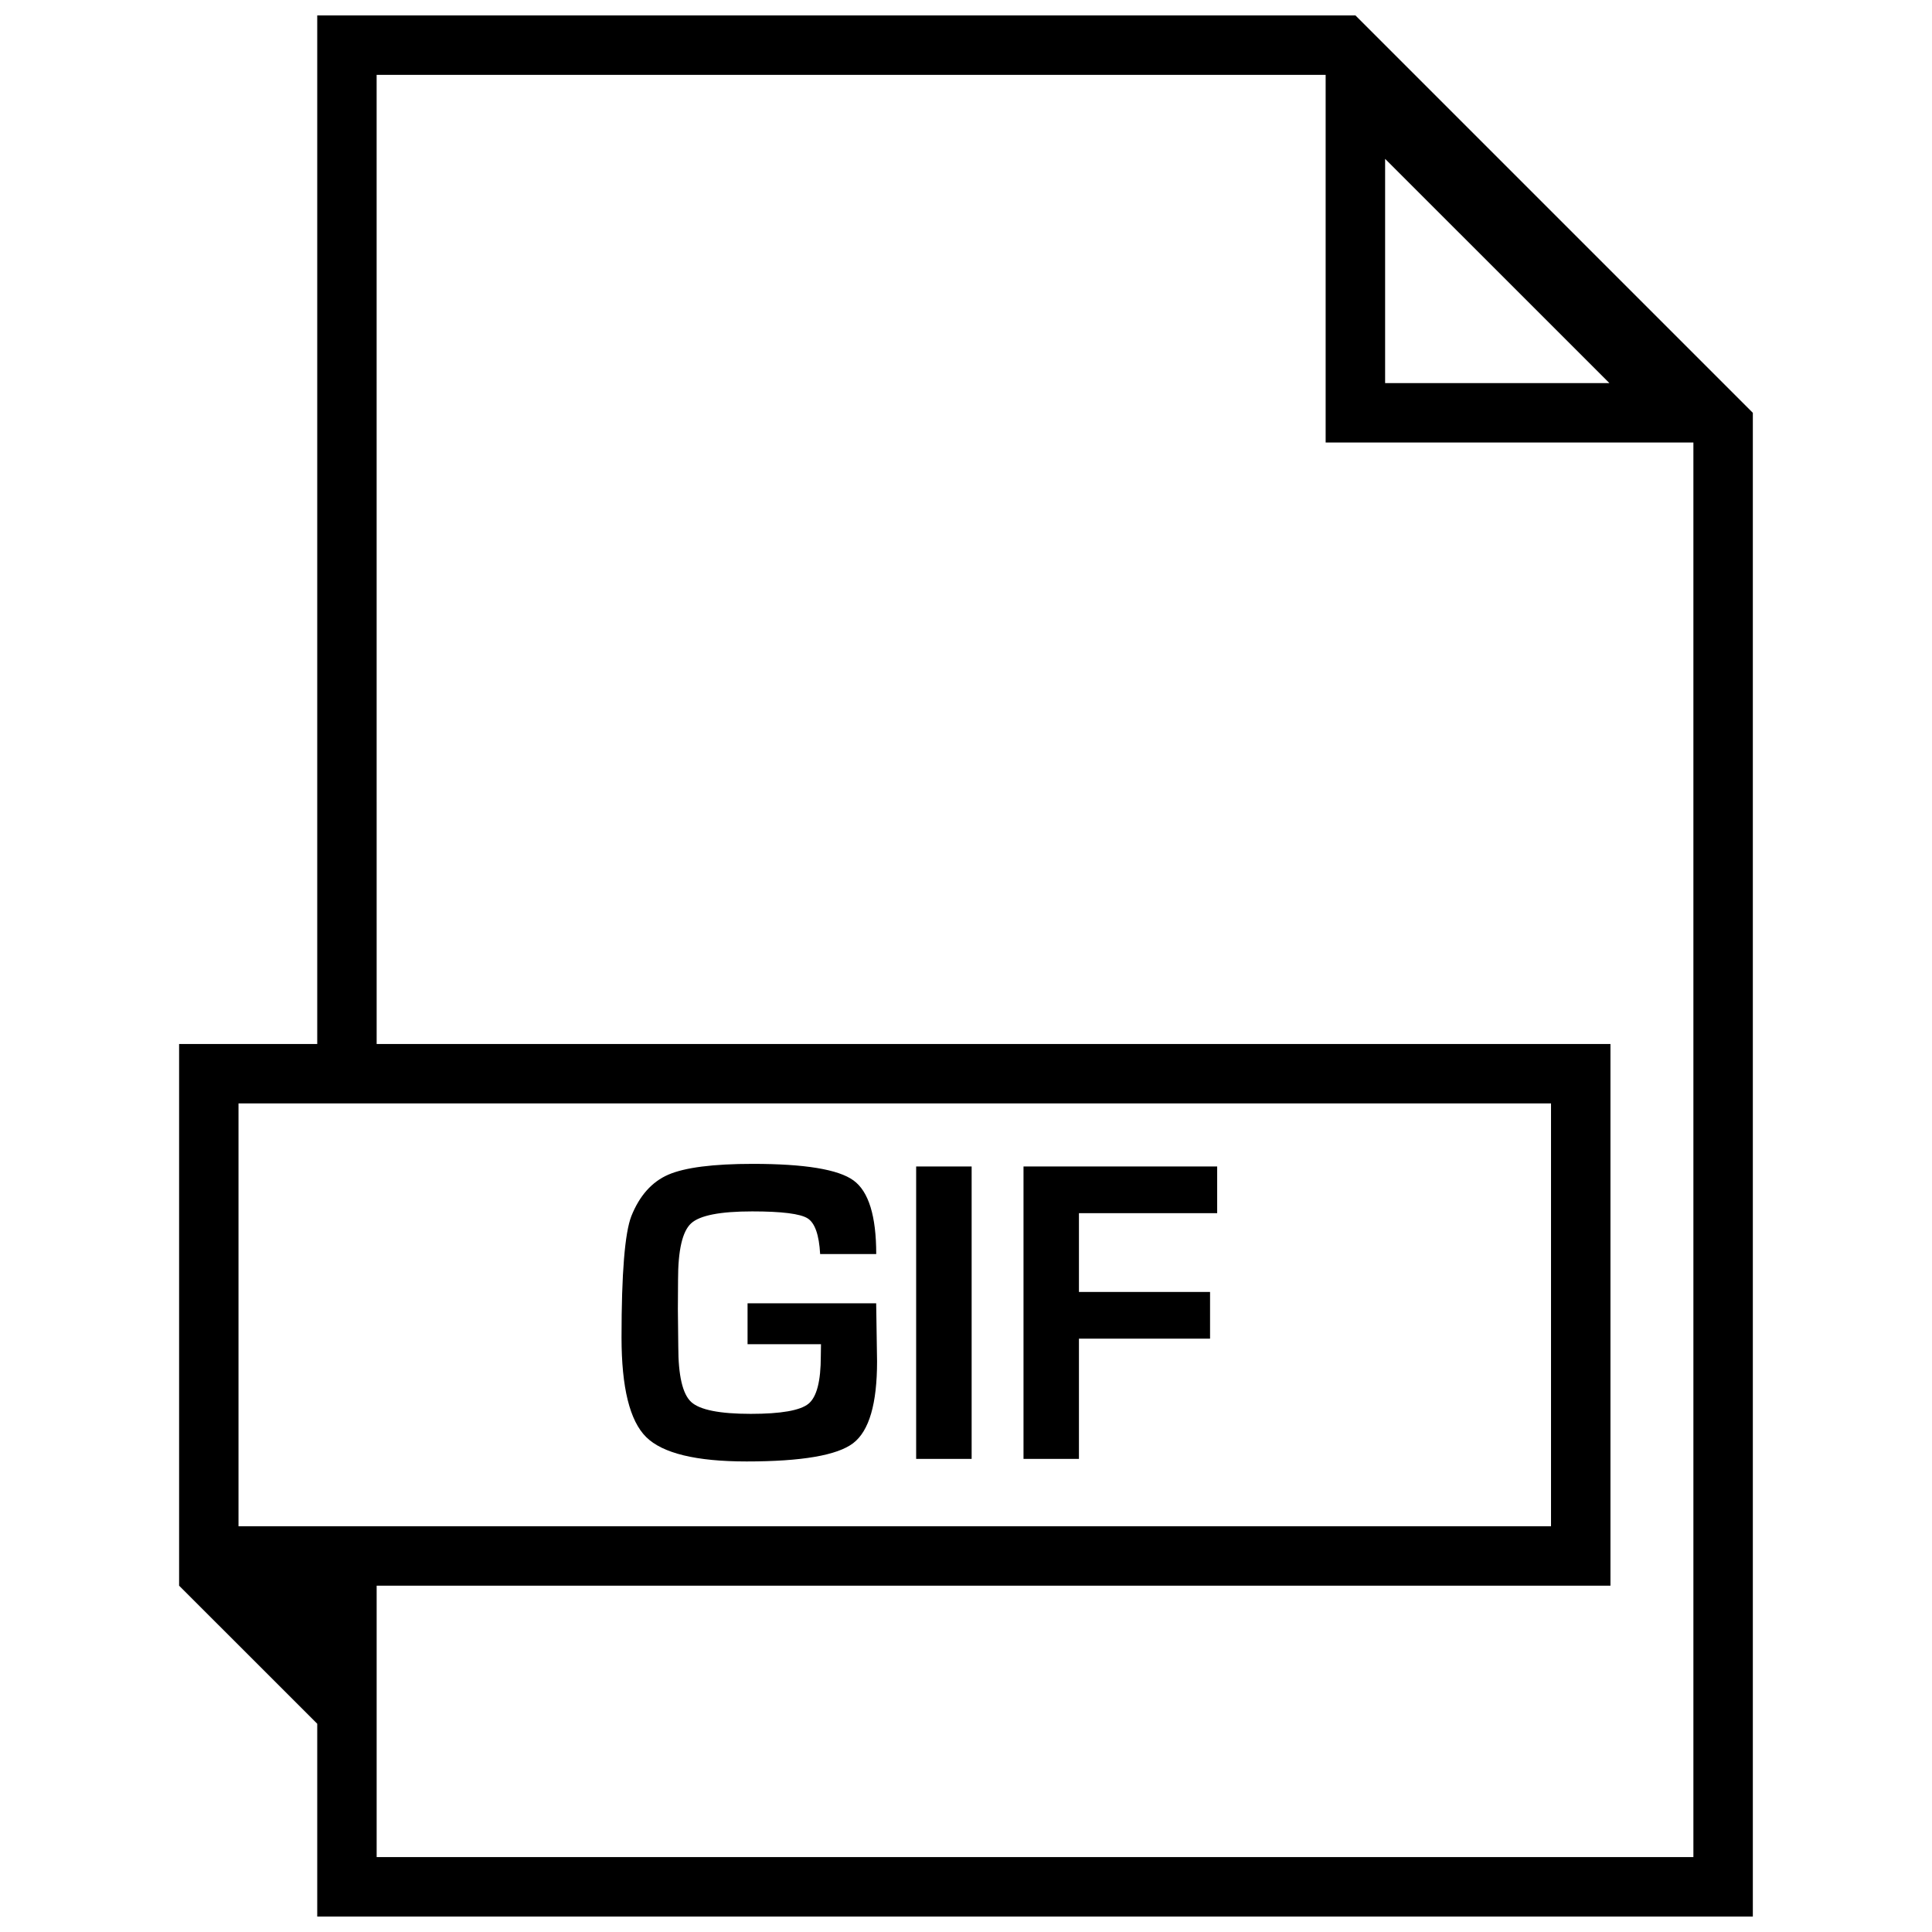 <?xml version="1.0" encoding="UTF-8"?>
<!-- Uploaded to: ICON Repo, www.svgrepo.com, Generator: ICON Repo Mixer Tools -->
<svg width="800px" height="800px" version="1.1" viewBox="144 144 512 512" xmlns="http://www.w3.org/2000/svg">
 <defs>
  <clipPath id="a">
   <path d="m191 148.09h418v503.81h-418z"/>
  </clipPath>
 </defs>
 <path d="m342.11 489.39v10.832h19.461l-0.047 3.18c0 6.629-1.086 10.832-3.273 12.609-2.172 1.777-7.273 2.676-15.305 2.676-8.234 0-13.508-1.055-15.777-3.148-2.281-2.109-3.418-6.992-3.418-14.688l-0.109-9.934 0.047-7.777c0-7.84 1.148-12.801 3.449-14.926 2.297-2.125 7.684-3.18 16.199-3.18 7.84 0 12.738 0.613 14.688 1.844 1.938 1.227 3.039 4.375 3.32 9.461h14.863c0-10.078-2-16.578-6.016-19.508-4.016-2.93-12.91-4.394-26.688-4.394-10.516 0-17.98 0.961-22.371 2.852-4.375 1.891-7.652 5.574-9.824 11.004-1.73 4.473-2.598 15.176-2.598 32.133 0 13.289 2.172 22.09 6.519 26.402 4.344 4.312 13.242 6.473 26.625 6.473 14.609 0 24.027-1.621 28.246-4.848 4.234-3.242 6.328-10.453 6.328-21.664l-0.234-15.398z"/>
 <path d="m386.79 453.13h14.703v77.492h-14.703z"/>
 <path d="m415.24 530.62h14.691v-31.863h34.746v-12.375h-34.746v-20.879h36.633v-12.375h-51.324z"/>
 <g clip-path="url(#a)">
  <path d="m228.07 600.81v-36.59 87.68h380.45v-398.5l-105.31-105.31h-275.14v272.58h-36.605v143.55zm283-414.71 59.449 59.434h-59.449zm-267.26-22.266h251.5v97.441h97.457v374.88h-348.95v-71.934h326.97v-143.55h-326.97zm-36.605 272.58h347.83v112.07h-347.83z"/>
 </g>
</svg>